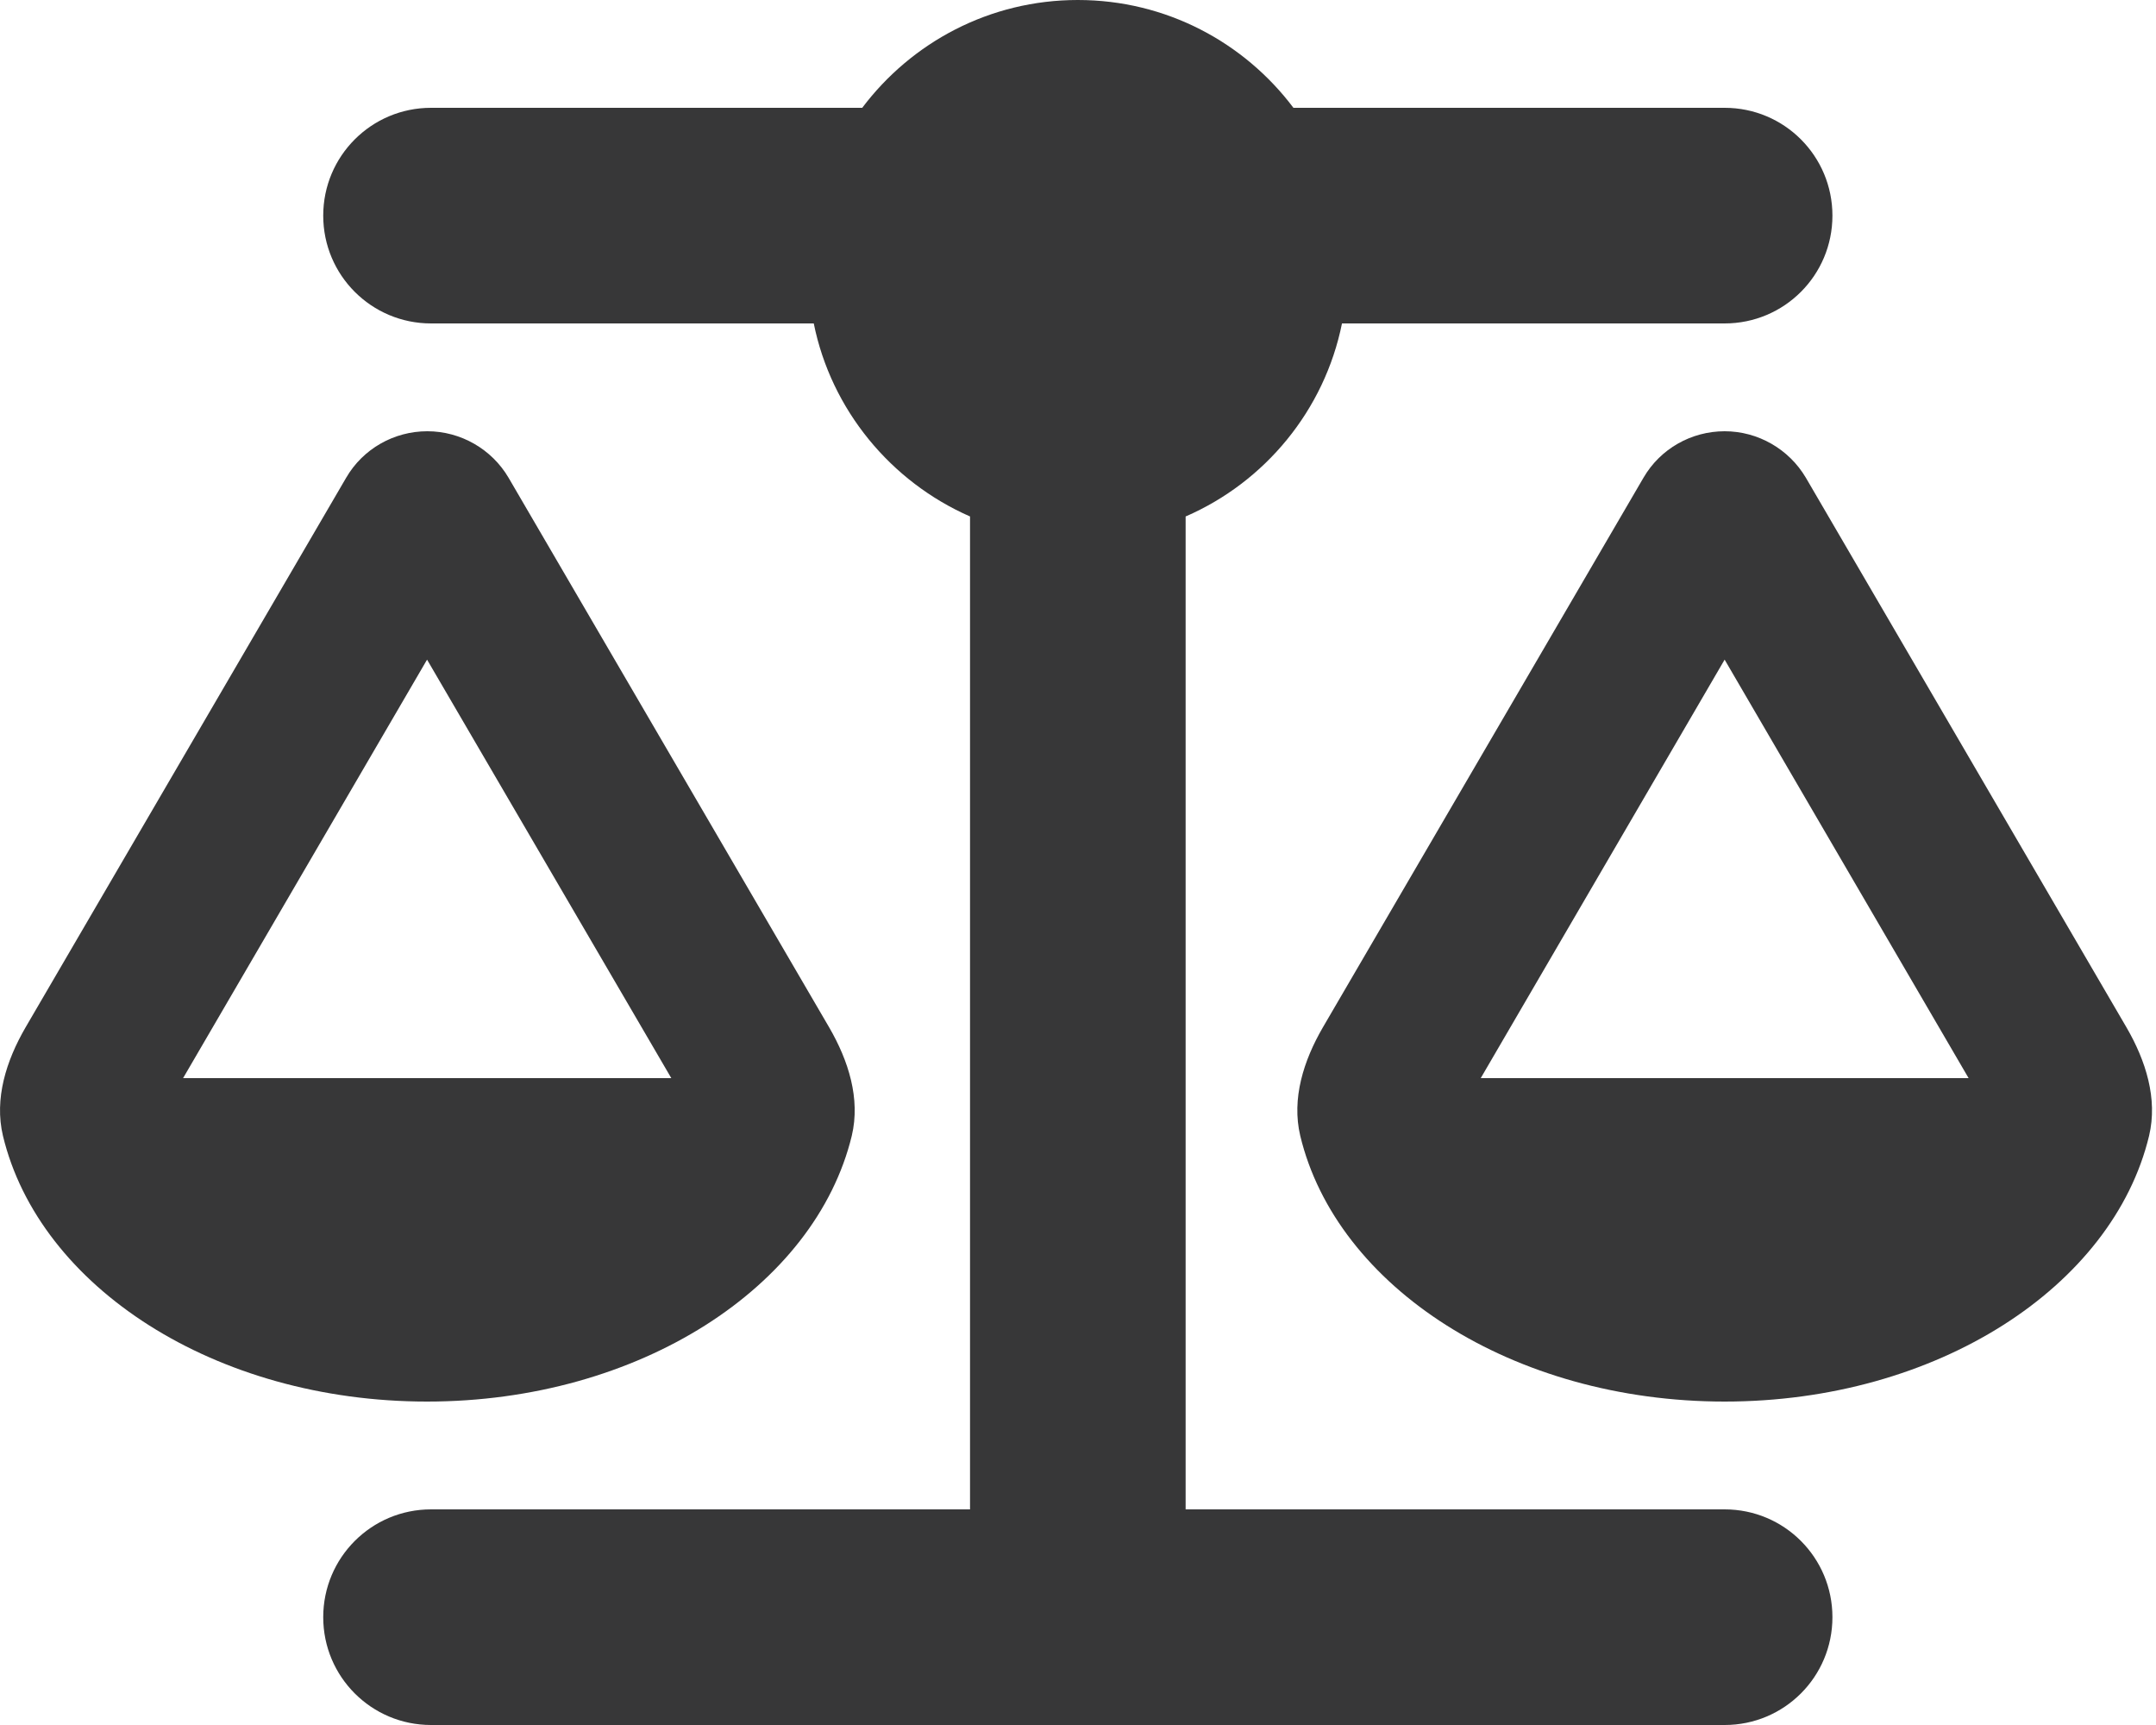 <svg width="25" height="20" viewBox="0 0 25 20" fill="none" xmlns="http://www.w3.org/2000/svg">
<path d="M14.998 1.25H19.998C20.69 1.25 21.248 1.809 21.248 2.5C21.248 3.191 20.69 3.75 19.998 3.75H15.561C15.358 4.758 14.666 5.59 13.748 5.988V17.5H19.998C20.69 17.5 21.248 18.059 21.248 18.75C21.248 19.441 20.69 20 19.998 20H12.498H4.998C4.307 20 3.748 19.441 3.748 18.75C3.748 18.059 4.307 17.5 4.998 17.5H11.248V5.988C10.331 5.586 9.639 4.754 9.436 3.75H4.998C4.307 3.75 3.748 3.191 3.748 2.5C3.748 1.809 4.307 1.25 4.998 1.25H9.998C10.569 0.492 11.475 0 12.498 0C13.522 0 14.428 0.492 14.998 1.25ZM17.17 12.5H22.827L19.998 7.648L17.17 12.5ZM19.998 16.25C17.541 16.25 15.498 14.922 15.077 13.168C14.975 12.738 15.116 12.297 15.338 11.914L19.057 5.539C19.252 5.203 19.612 5 19.998 5C20.385 5 20.744 5.207 20.94 5.539L24.659 11.914C24.881 12.297 25.022 12.738 24.92 13.168C24.498 14.922 22.456 16.25 19.998 16.25ZM4.952 7.648L2.123 12.5H7.784L4.952 7.648ZM0.034 13.168C-0.068 12.738 0.073 12.297 0.295 11.914L4.014 5.539C4.209 5.203 4.569 5 4.955 5C5.342 5 5.702 5.207 5.897 5.539L9.616 11.914C9.838 12.297 9.979 12.738 9.877 13.168C9.452 14.922 7.409 16.25 4.952 16.25C2.495 16.25 0.455 14.922 0.034 13.168Z" fill="#373738"/>
</svg>
